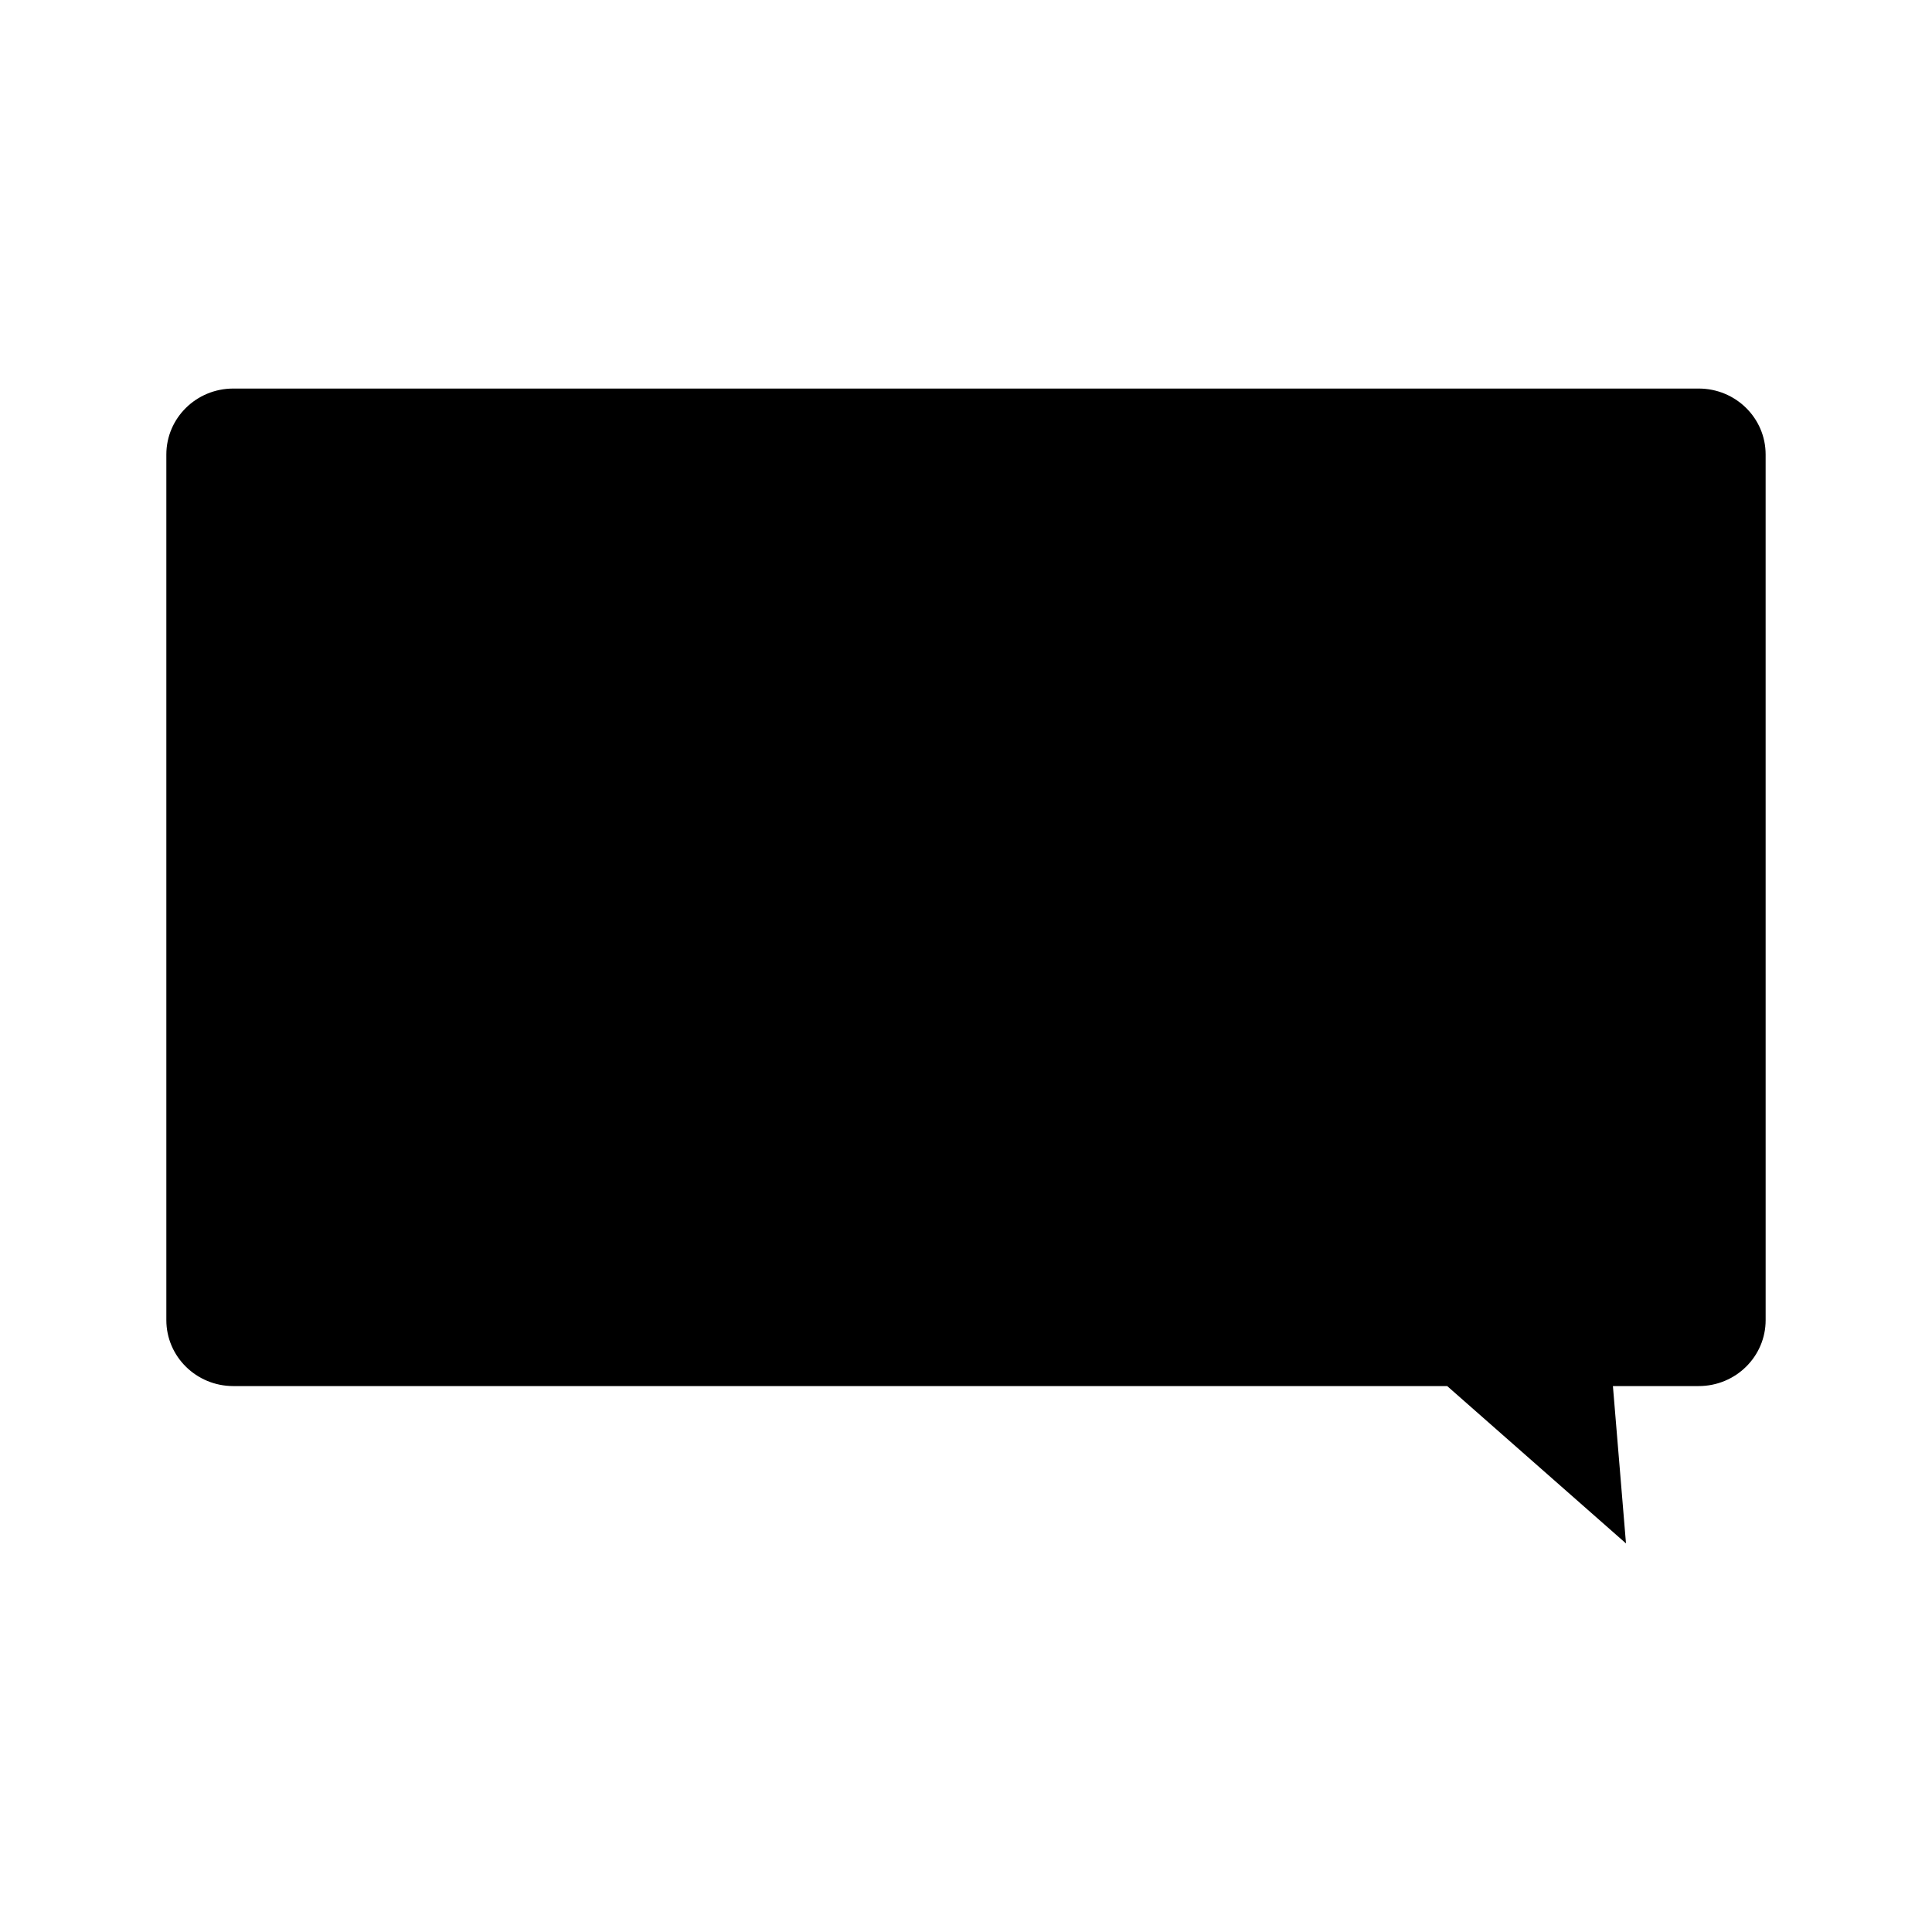 <?xml version="1.0" encoding="UTF-8"?>
<!-- Uploaded to: SVG Repo, www.svgrepo.com, Generator: SVG Repo Mixer Tools -->
<svg fill="#000000" width="800px" height="800px" version="1.1" viewBox="144 144 512 512" xmlns="http://www.w3.org/2000/svg">
 <path d="m594.18 246.97h-388.36c-9.801 0-17.738 7.824-17.738 17.477v229.4c0 9.652 7.945 17.477 17.738 17.477h321.7l47.383 41.699-3.465-41.699h22.738c9.801 0 17.738-7.824 17.738-17.477l-0.004-229.4c0.008-9.652-7.938-17.477-17.738-17.477z"/>
</svg>